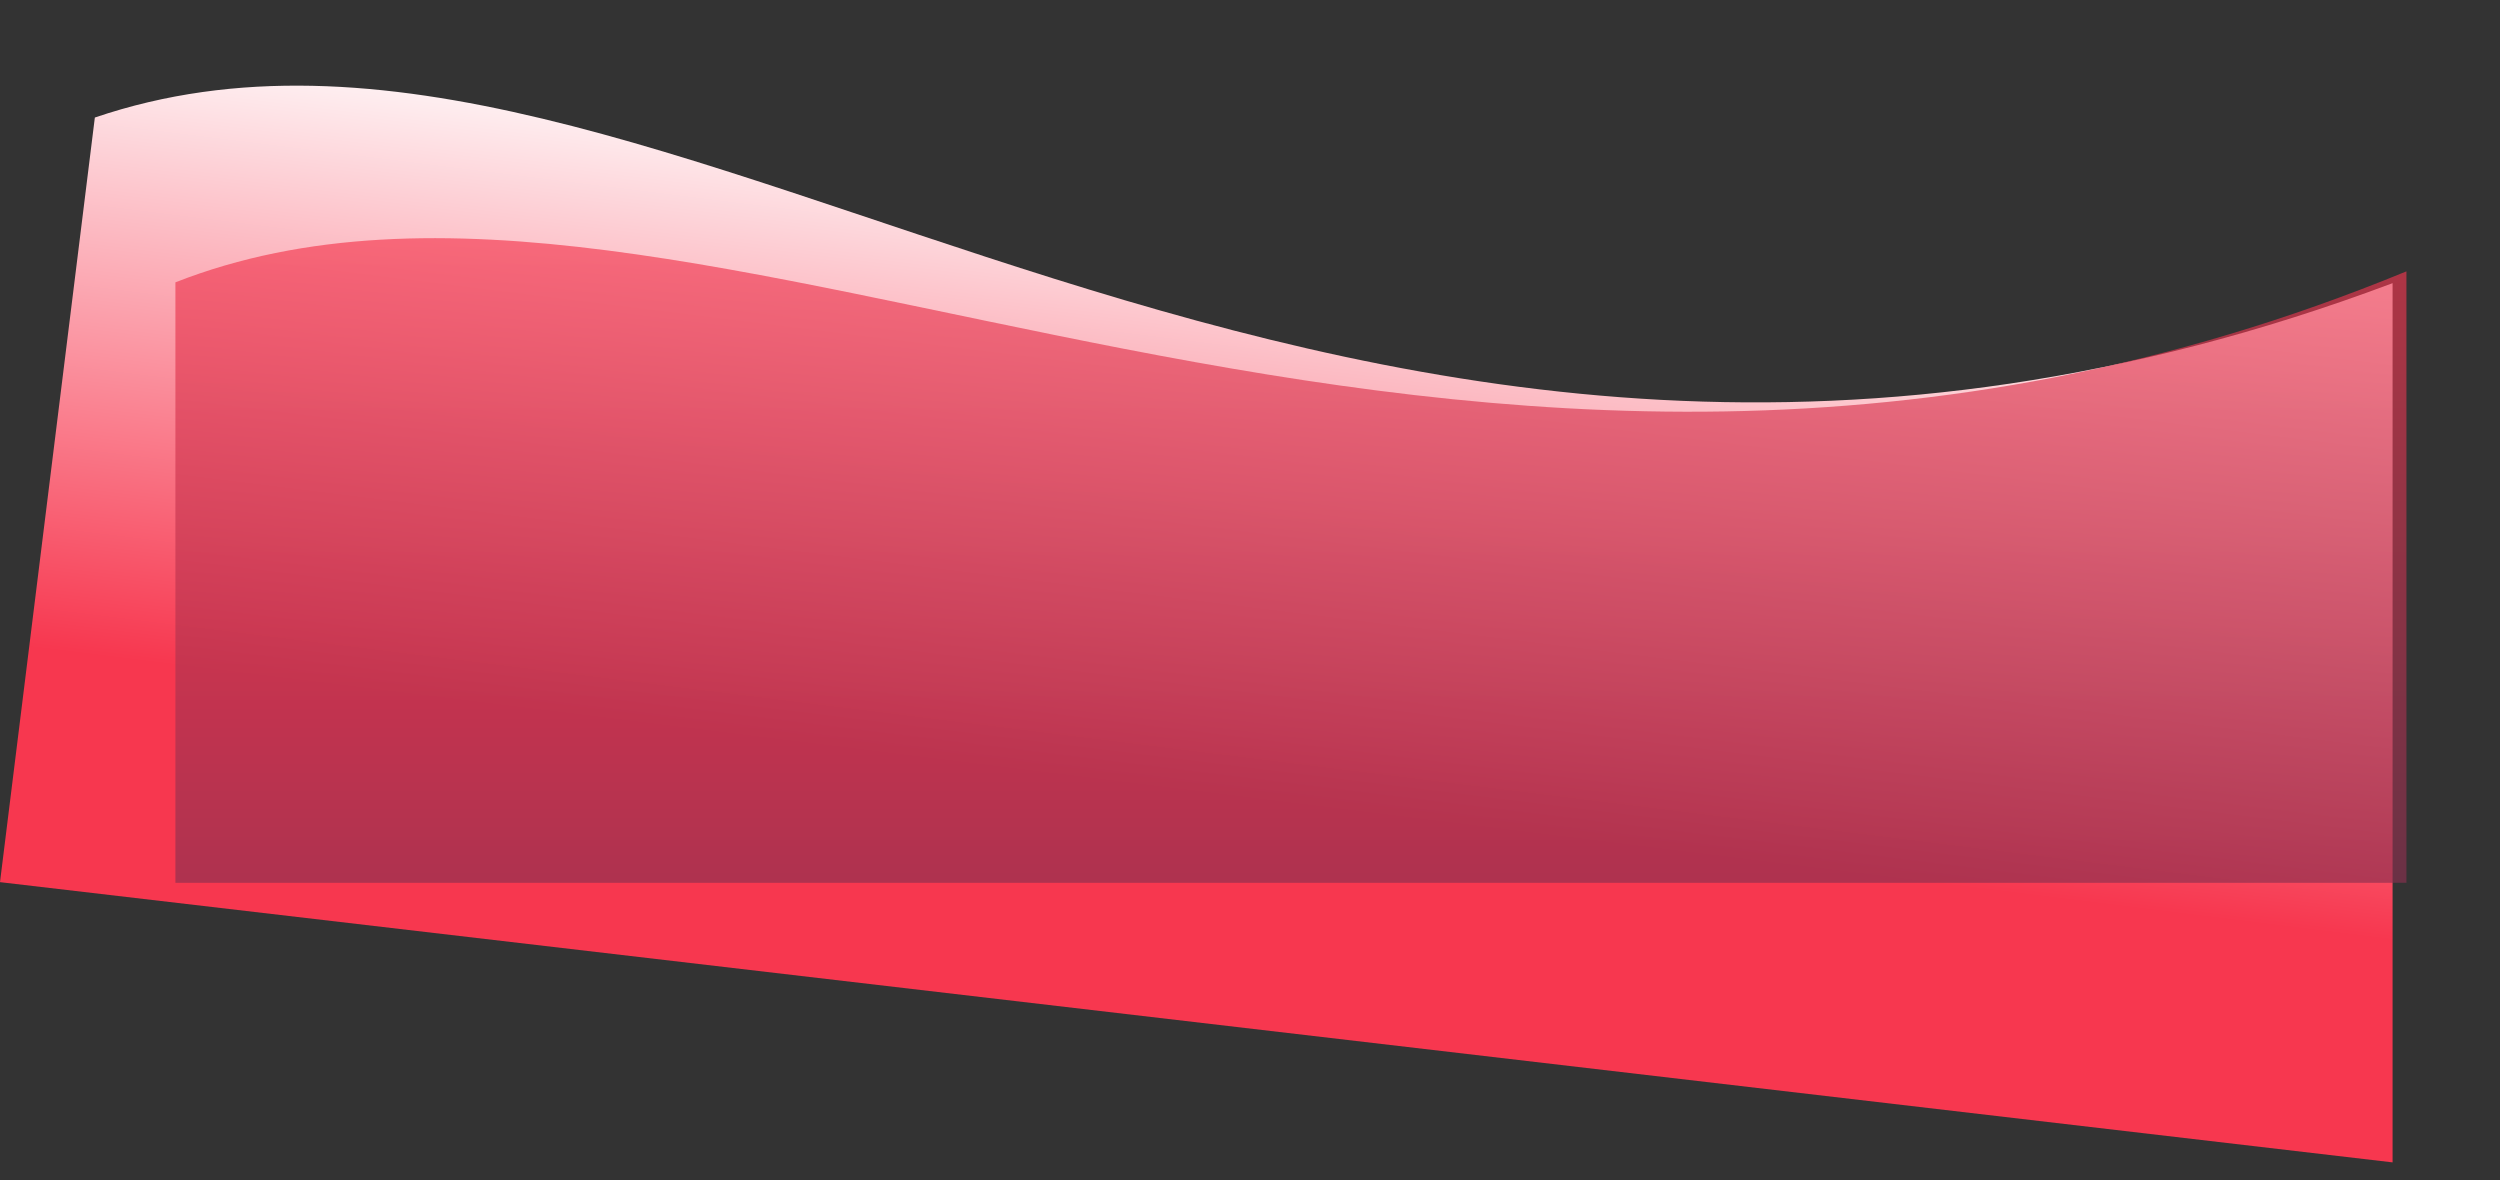 <?xml version="1.0" encoding="utf-8"?>
<svg xmlns="http://www.w3.org/2000/svg" fill="none" height="100%" overflow="visible" preserveAspectRatio="none" style="display: block;" viewBox="0 0 1625 767" width="100%">
<rect x="0" y="0" width="1625" height="767" fill="#333333" stroke="none"/>
<g id="surf">
<path d="M1555.18 184.05C859.1 445.55 430.244 -48.898 61.651 76.403L4.17895e-06 573.399L1555.18 755.55L1555.18 184.05Z" fill="url(#paint0_linear_0_102)" id="Rectangle 97"/>
<path d="M1564.18 176.381C939.109 433.641 451.079 51.256 114.013 183.519V573.811H1564.18V176.381Z" fill="url(#paint1_linear_0_102)" fill-opacity="0.65" id="Rectangle 98"/>
</g>
<defs>
<linearGradient gradientUnits="userSpaceOnUse" id="paint0_linear_0_102" x1="818.948" x2="754.831" y1="93.906" y2="610.899">
<stop stop-color="white"/>
<stop offset="0.812" stop-color="#F7374F"/>
</linearGradient>
<linearGradient gradientUnits="userSpaceOnUse" id="paint1_linear_0_102" x1="839.098" x2="839.098" y1="148.296" y2="573.811">
<stop stop-color="#F7374F"/>
<stop offset="1" stop-color="#88304E"/>
</linearGradient>
</defs>
</svg>